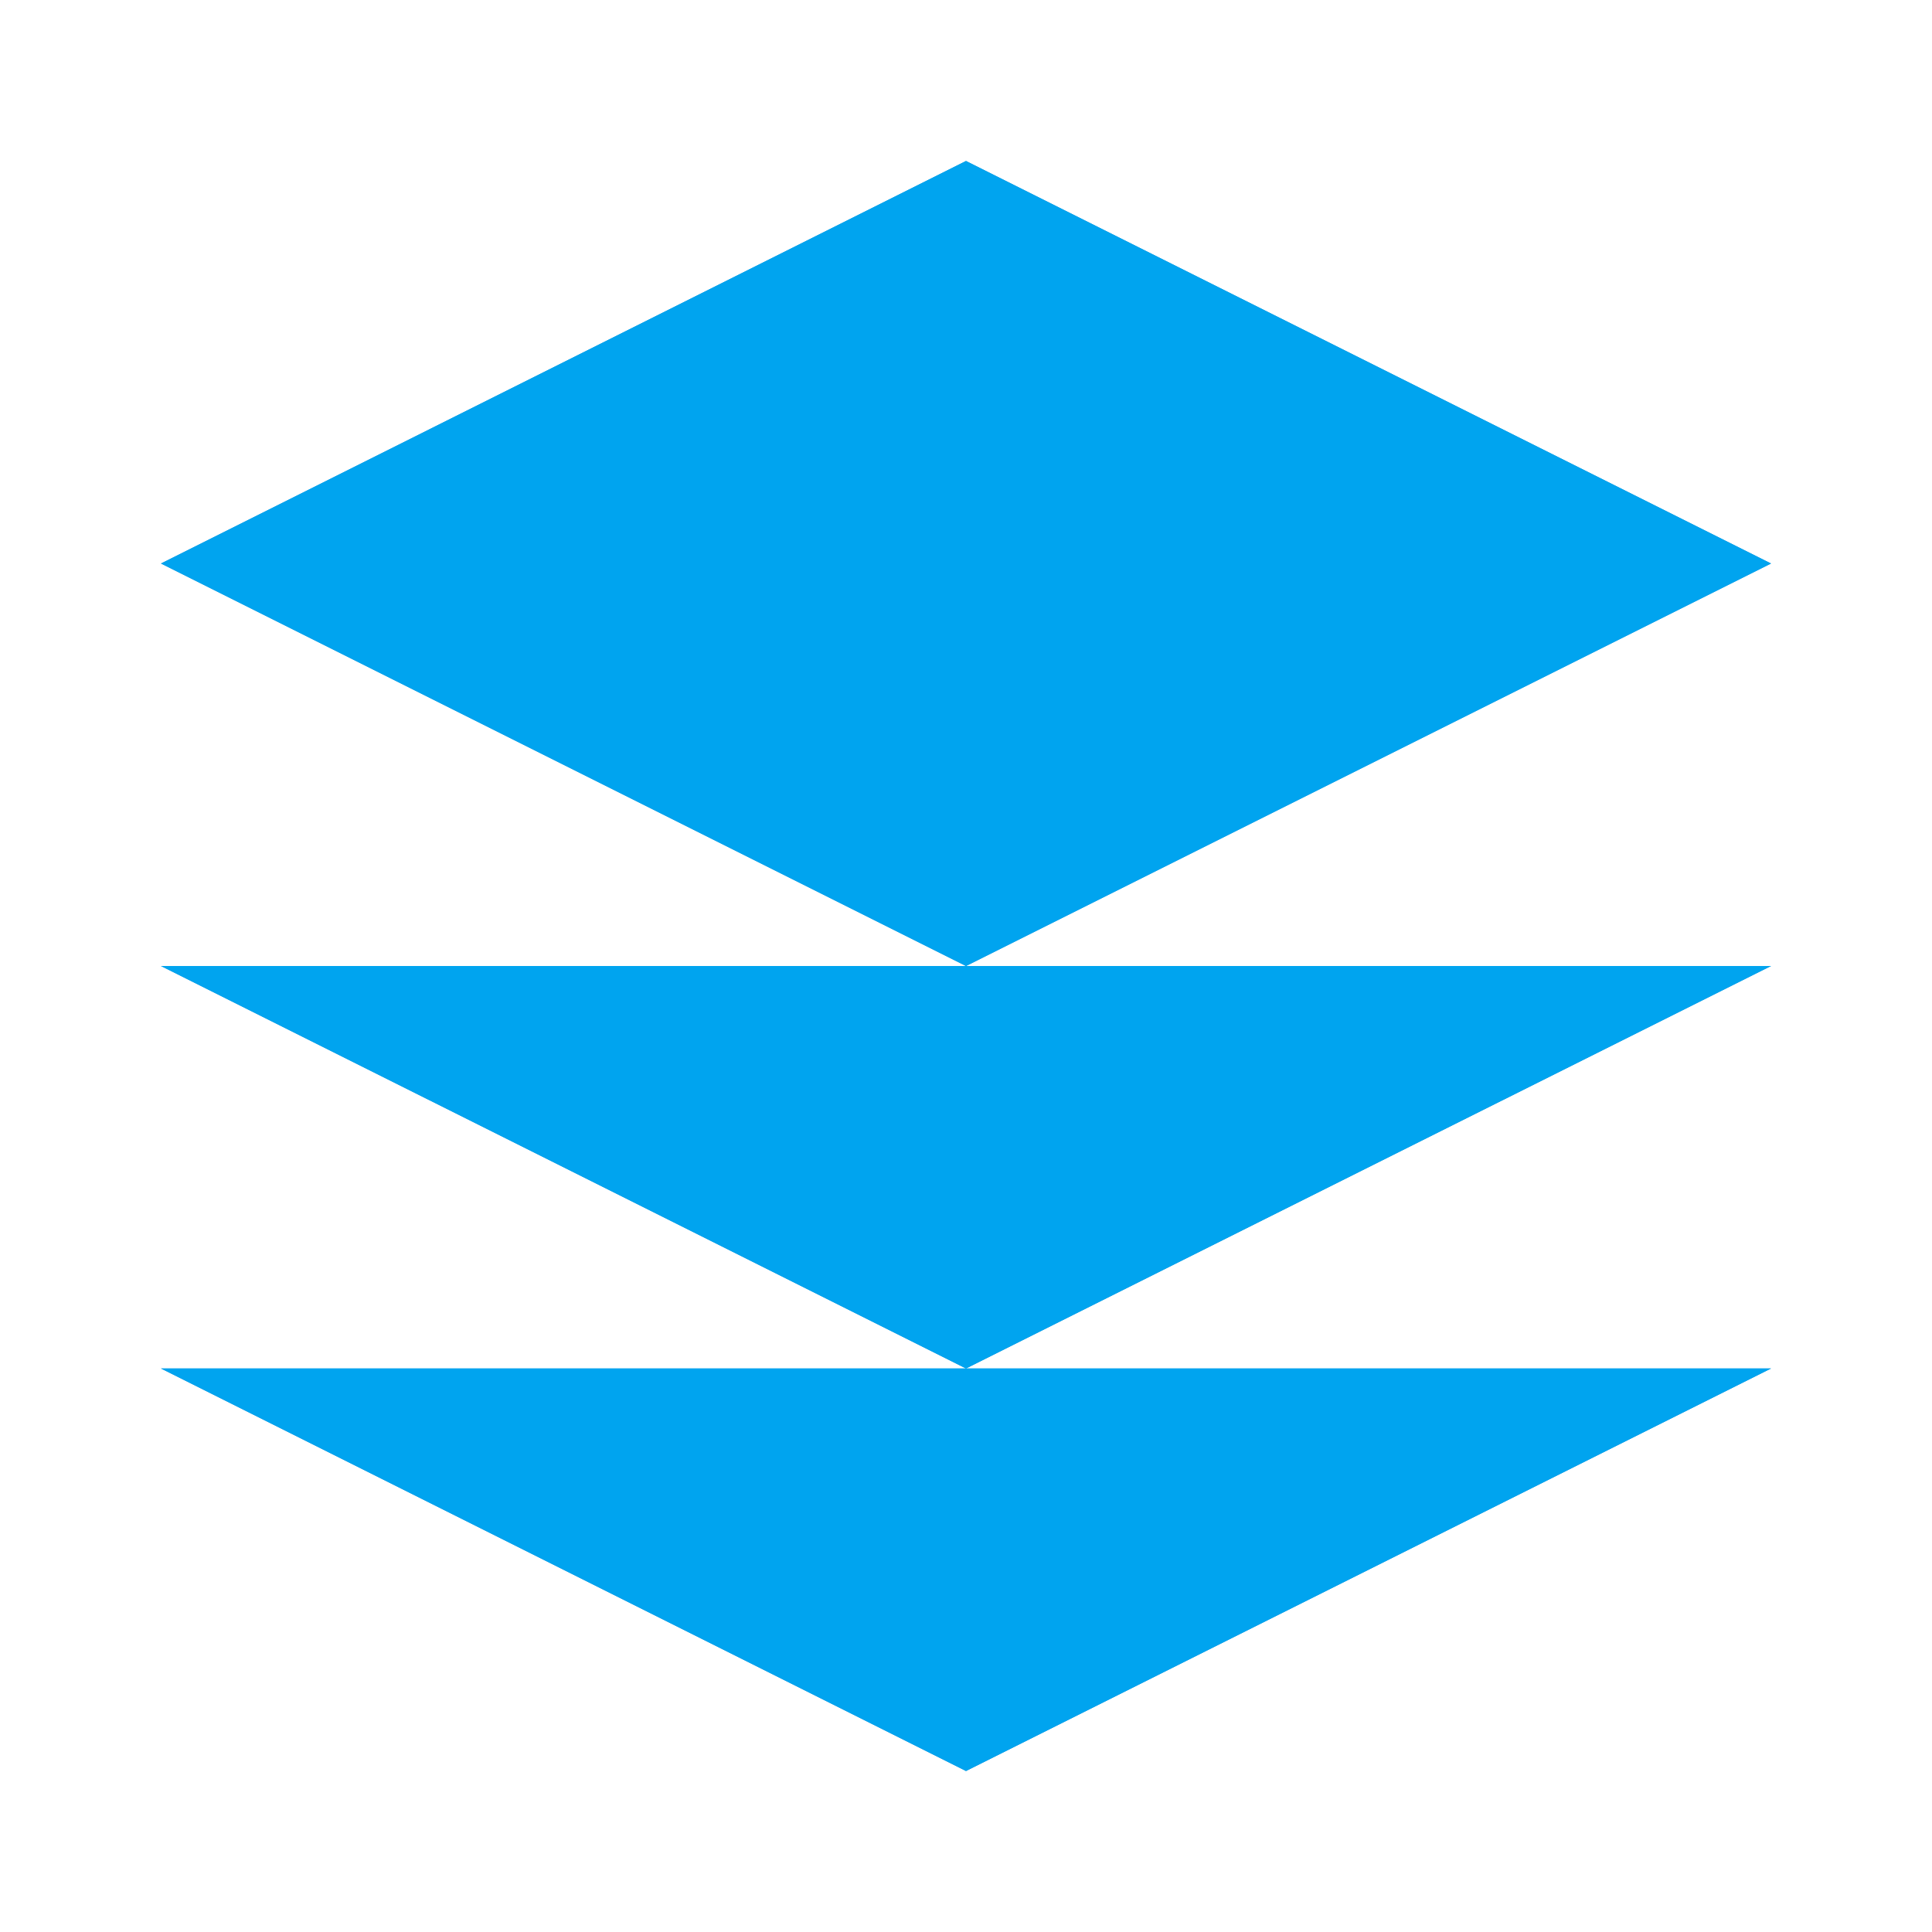 <svg xmlns="http://www.w3.org/2000/svg" viewBox="0 0 24 24">
  <path fill="#0089D6" d="M12 2L2 7l10 5 10-5-10-5z"/>
  <path fill="#0089D6" d="M2 17l10 5 10-5"/>
  <path fill="#0089D6" d="M2 12l10 5 10-5"/>
  <path fill="#00A4EF" d="M12 2L2 7l10 5 10-5-10-5z"/>
  <path fill="#00A4EF" d="M2 17l10 5 10-5"/>
  <path fill="#00A4EF" d="M2 12l10 5 10-5"/>
</svg> 